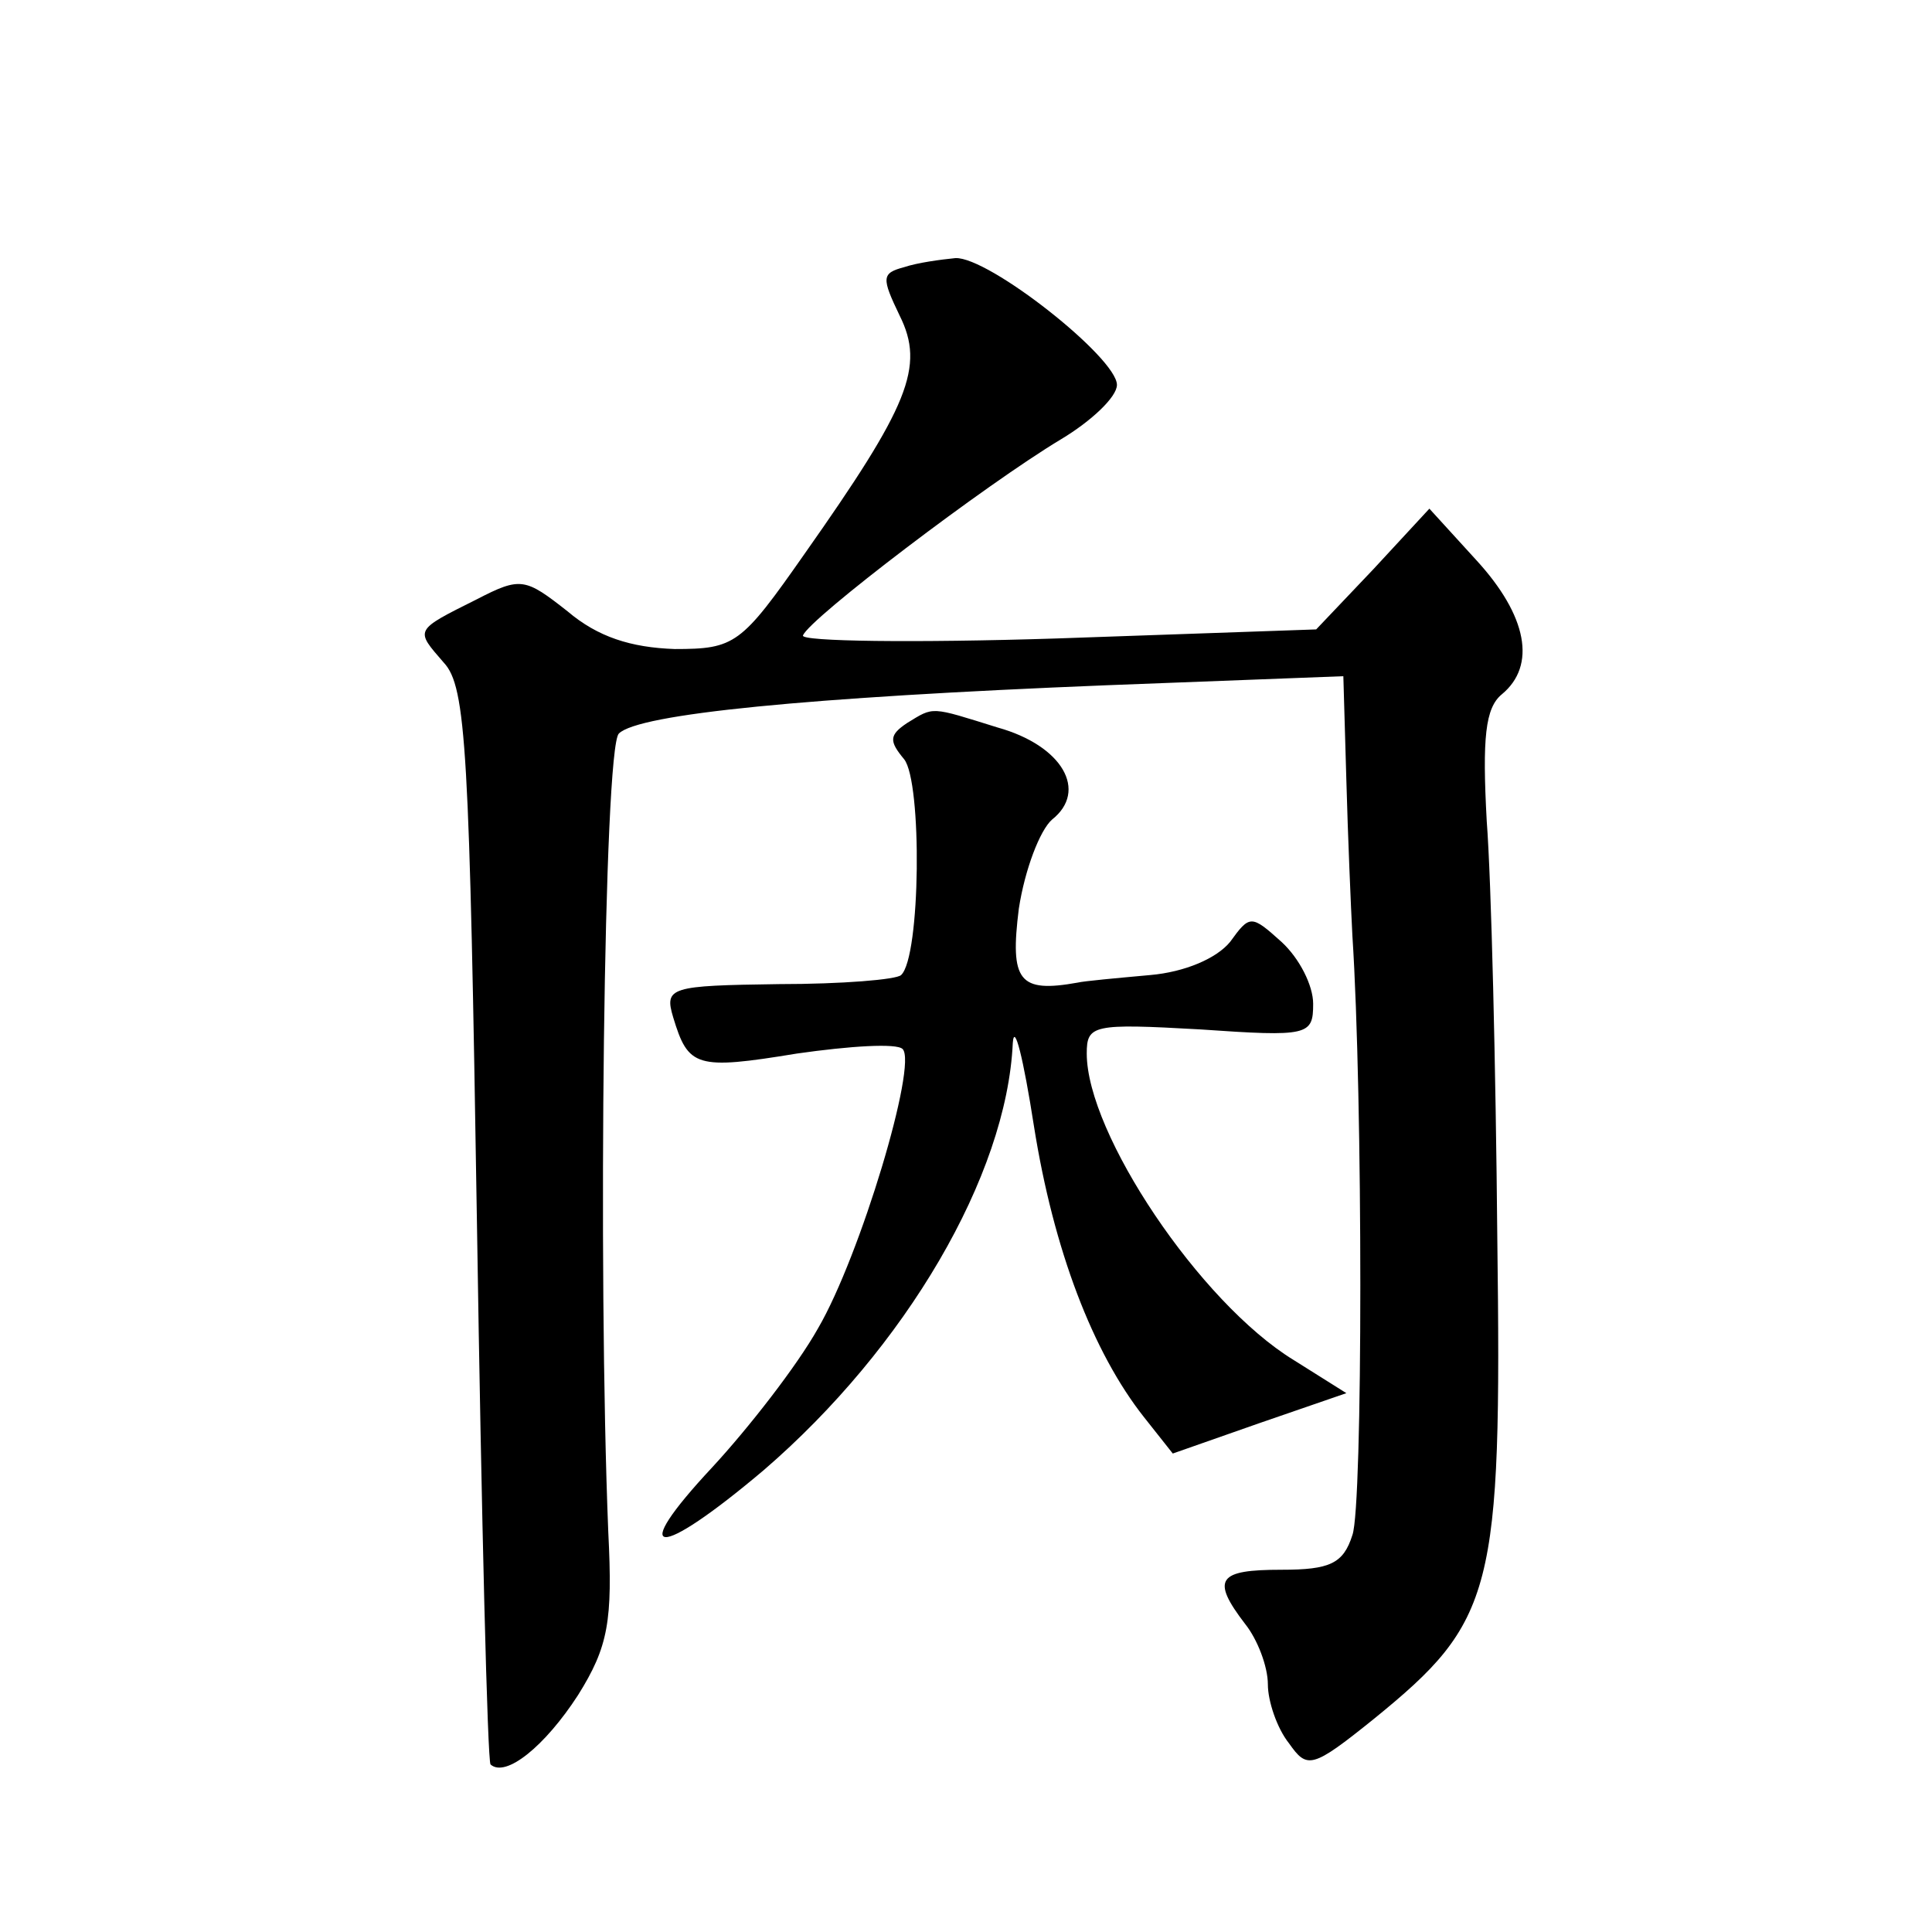 <?xml version="1.0" standalone="no"?>
<!DOCTYPE svg PUBLIC "-//W3C//DTD SVG 20010904//EN"
 "http://www.w3.org/TR/2001/REC-SVG-20010904/DTD/svg10.dtd">
<svg version="1.0" xmlns="http://www.w3.org/2000/svg"
 width="128pt" height="128pt" viewBox="0 0 128 128"
 preserveAspectRatio="xMidYMid meet">
<g transform="translate(0,128) scale(0.1,-0.1)"
fill="#0" stroke="none">
<path d="M599 1103 c-15 -4 -15 -7 -3 -32 17 -34 6 -60 -63 -158 -42 -60 -46 -63
-86 -63 -29 1 -51 8 -71 25 -28 22 -31 23 -60 8 -42 -21 -41 -20 -22 -42 15 -16
17 -58 22 -372 3 -195 7 -356 9 -358 10 -9 36 12 58 46 20 32 23 49 20 108 -7 174
-3 519 7 529 13 13 124 24 323 32 l157 6 2 -69 c1 -37 3 -84 4 -103 7 -107 7 -378
0 -397 -6 -19 -15 -23 -47 -23 -42 0 -47 -6 -24 -36 8 -10 15 -28 15 -40 0 -11
6 -29 14 -39 12 -17 15 -17 56 16 80 65 85 84 82 319 -1 113 -4 237 -7 276 -3 55
-1 75 10 84 23 19 17 52 -17 89 l-31 34 -37 -40 -38 -40 -172 -6 c-94 -3 -170 -2
-168 2 4 11 121 100 171 130 20 12 37 28 37 36 0 18 -85 85 -107 84 -10 -1 -25
-3 -34 -6z M601 801 c-12 -8 -12 -12 -2 -24 12 -15 11 -131 -2 -143 -3 -3 -39 -6
-81 -6 -72 -1 -76 -2 -70 -22 10 -33 15 -35 82 -24 35 5 66 7 70 3 10 -10 -28 -137
-56 -185 -14 -25 -46 -66 -70 -92 -57 -61 -37 -62 34 -2 94 81 161 195 165 283
1 14 7 -10 14 -55 13 -82 39 -150 73 -193 l19 -24 57 20 58 20 -35 22 c-62 38 -137
150 -137 203 0 19 4 20 75 16 72 -5 75 -4 75 17 0 12 -9 30 -21 41 -20 18 -21 18
-34 0 -9 -11 -30 -20 -53 -22 -22 -2 -44 -4 -48 -5 -39 -7 -45 1 -39 49 4 26 14
52 22 59 24 19 7 49 -36 61 -45 14 -42 14 -60 3z"/>
</g>
</svg>
